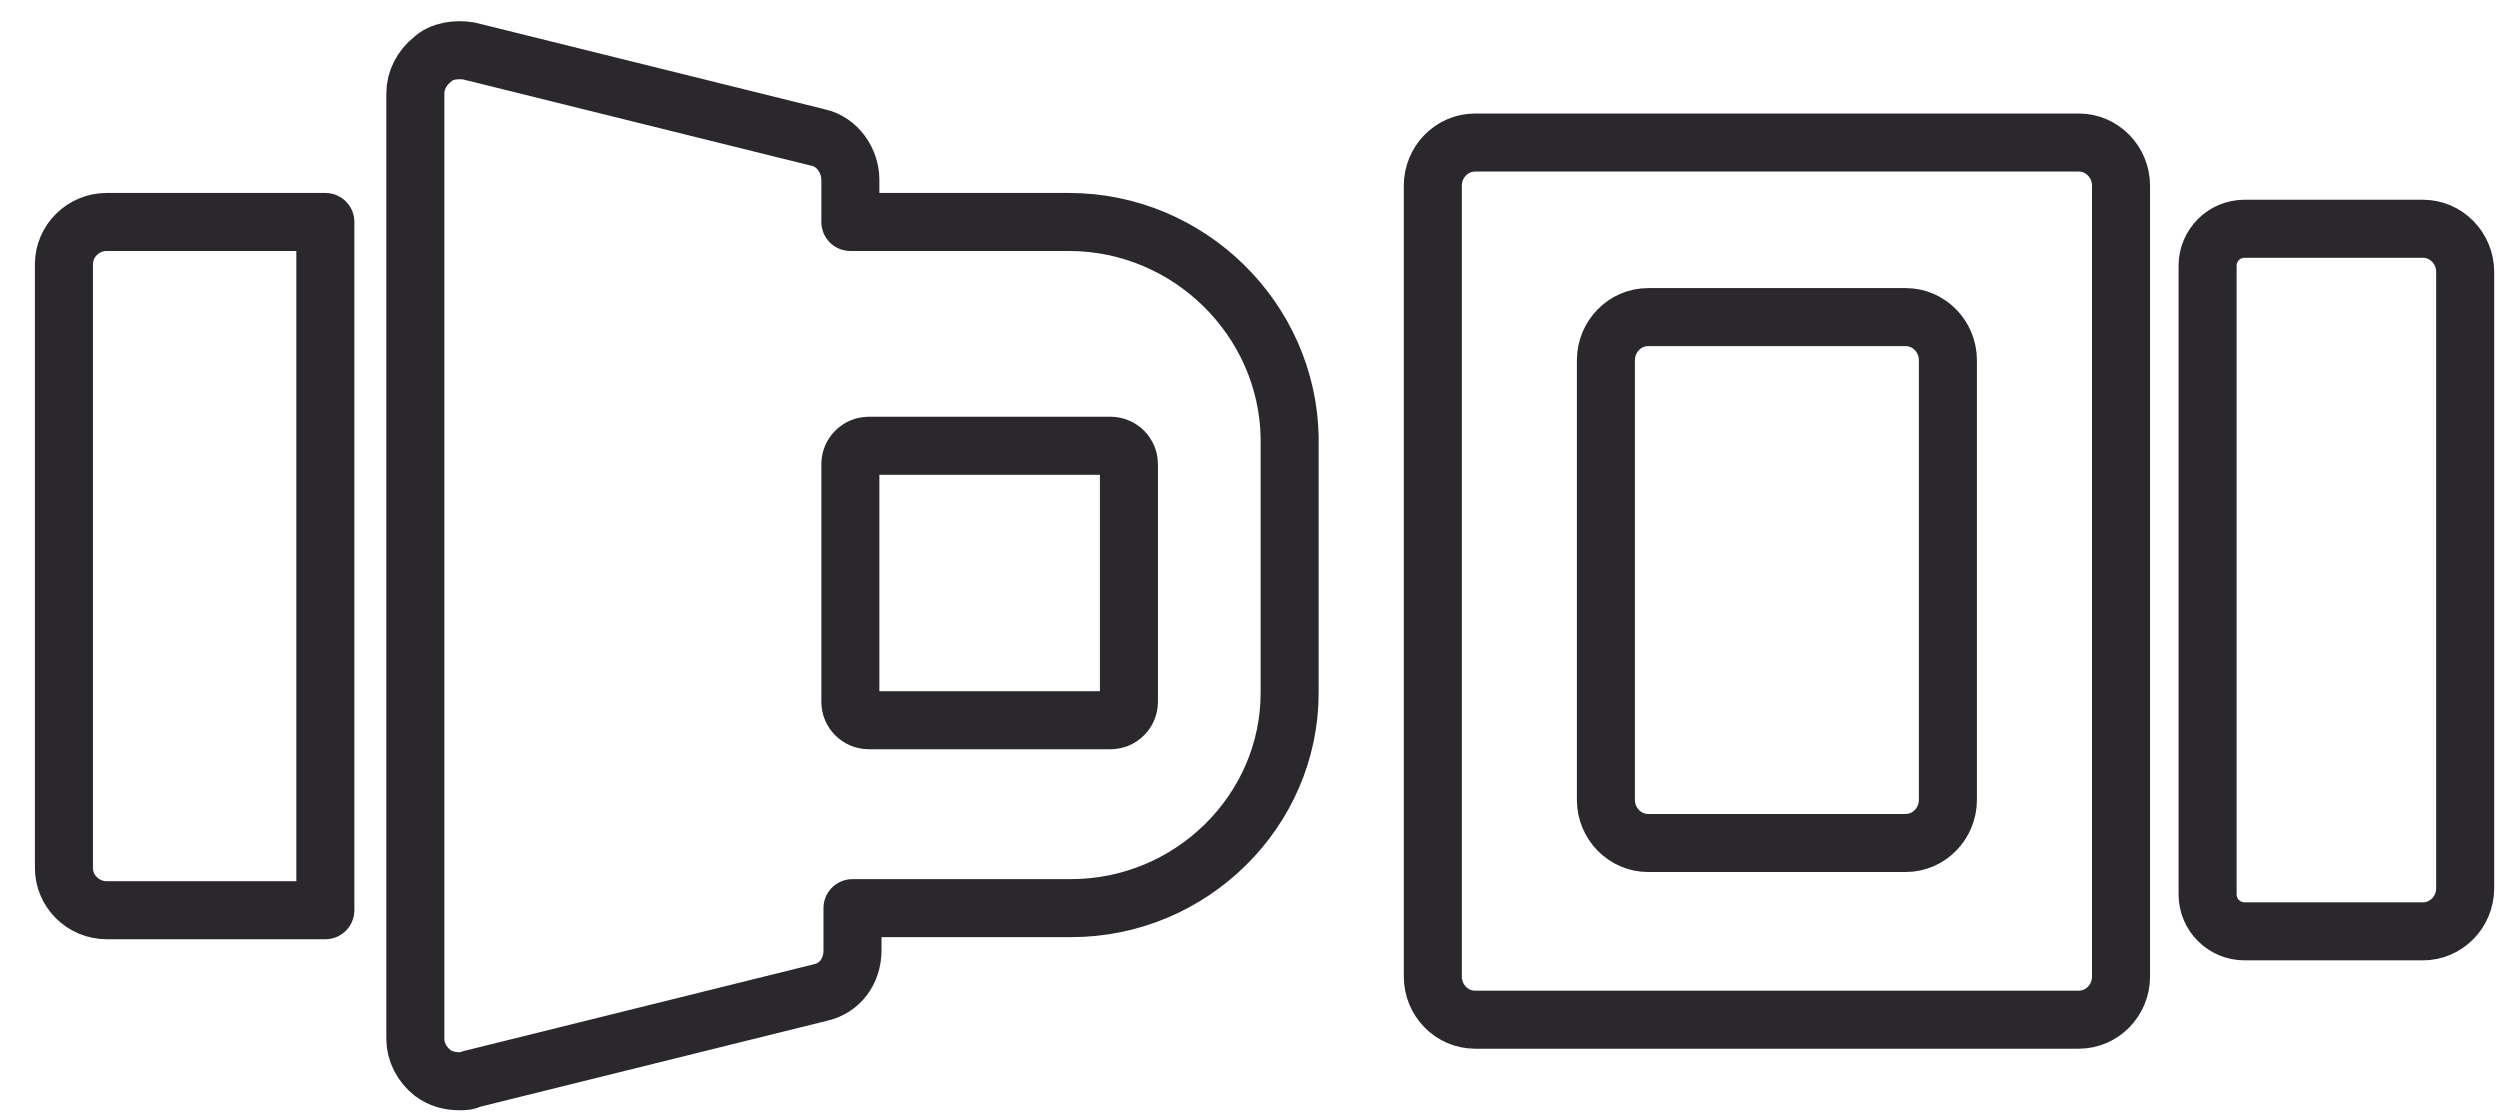 <?xml version="1.0" encoding="UTF-8"?>
<svg width="56px" height="25px" viewBox="0 0 56 25" version="1.1" xmlns="http://www.w3.org/2000/svg" xmlns:xlink="http://www.w3.org/1999/xlink">
    <!-- Generator: Sketch 63 (92445) - https://sketch.com -->
    <title>seatbelt</title>
    <desc>Created with Sketch.</desc>
    <g id="Icons" stroke="none" stroke-width="1" fill="none" fill-rule="evenodd" stroke-linejoin="round">
        <g id="Line-art-icons" transform="translate(-263, -4452)" fill-rule="nonzero" stroke="#2A282C" stroke-width="1.3">
            <g id="seatbelt" transform="translate(260, 4431)">
                <path d="M12.688,22.331 C12.88,22.142 13.216,22.095 13.504,22.142 L13.504,22.142 L21.328,24.081 C21.76,24.175 22.048,24.601 22.048,25.027 L22.048,25.027 L22.048,25.972 L26.944,25.972 C29.632,25.972 31.84,28.148 31.888,30.796 L31.888,30.796 L31.888,36.518 C31.888,39.167 29.68,41.342 26.992,41.342 L26.992,41.342 L22.096,41.342 L22.096,42.288 C22.096,42.761 21.808,43.139 21.376,43.233 L21.376,43.233 L13.552,45.172 C13.456,45.22 13.408,45.22 13.312,45.22 C13.072,45.22 12.88,45.172 12.688,45.031 C12.448,44.841 12.304,44.558 12.304,44.274 L12.304,44.274 L12.304,23.088 C12.304,22.804 12.448,22.52 12.688,22.331 Z M49.566,24.193 C50.086,24.193 50.511,24.628 50.511,25.159 L50.511,25.159 L50.511,42.876 C50.511,43.407 50.086,43.841 49.566,43.841 L49.566,43.841 L36.04,43.841 C35.52,43.841 35.095,43.407 35.095,42.876 L35.095,42.876 L35.095,25.159 C35.095,24.628 35.52,24.193 36.04,24.193 L36.04,24.193 Z M57.274,26.124 C57.794,26.124 58.22,26.559 58.22,27.09 L58.22,27.09 L58.22,40.897 C58.22,41.428 57.794,41.862 57.274,41.862 L57.274,41.862 L53.278,41.862 C52.821,41.862 52.45,41.492 52.45,41.034 L52.45,41.034 L52.45,26.952 C52.45,26.495 52.821,26.124 53.278,26.124 L53.278,26.124 Z M10.288,25.972 L10.288,41.389 L5.392,41.389 C4.864,41.389 4.432,40.964 4.432,40.443 L4.432,40.443 L4.432,26.918 C4.432,26.398 4.864,25.972 5.392,25.972 L5.392,25.972 L10.288,25.972 L10.288,25.972 Z M45.688,28.103 L39.918,28.103 C39.398,28.103 38.972,28.538 38.972,29.069 L38.972,29.069 L38.972,38.917 C38.972,39.448 39.398,39.883 39.918,39.883 L39.918,39.883 L45.688,39.883 C46.208,39.883 46.633,39.448 46.633,38.917 L46.633,38.917 L46.633,29.069 C46.633,28.538 46.208,28.103 45.688,28.103 L45.688,28.103 Z M27.874,30.985 L22.462,30.985 C22.233,30.985 22.048,31.17 22.048,31.399 L22.048,31.399 L22.048,36.719 C22.048,36.948 22.233,37.133 22.462,37.133 L22.462,37.133 L27.874,37.133 C28.103,37.133 28.288,36.948 28.288,36.719 L28.288,36.719 L28.288,31.399 C28.288,31.17 28.103,30.985 27.874,30.985 L27.874,30.985 Z" id="Combined-Shape"></path>
            </g>
        </g>
    </g>
</svg>